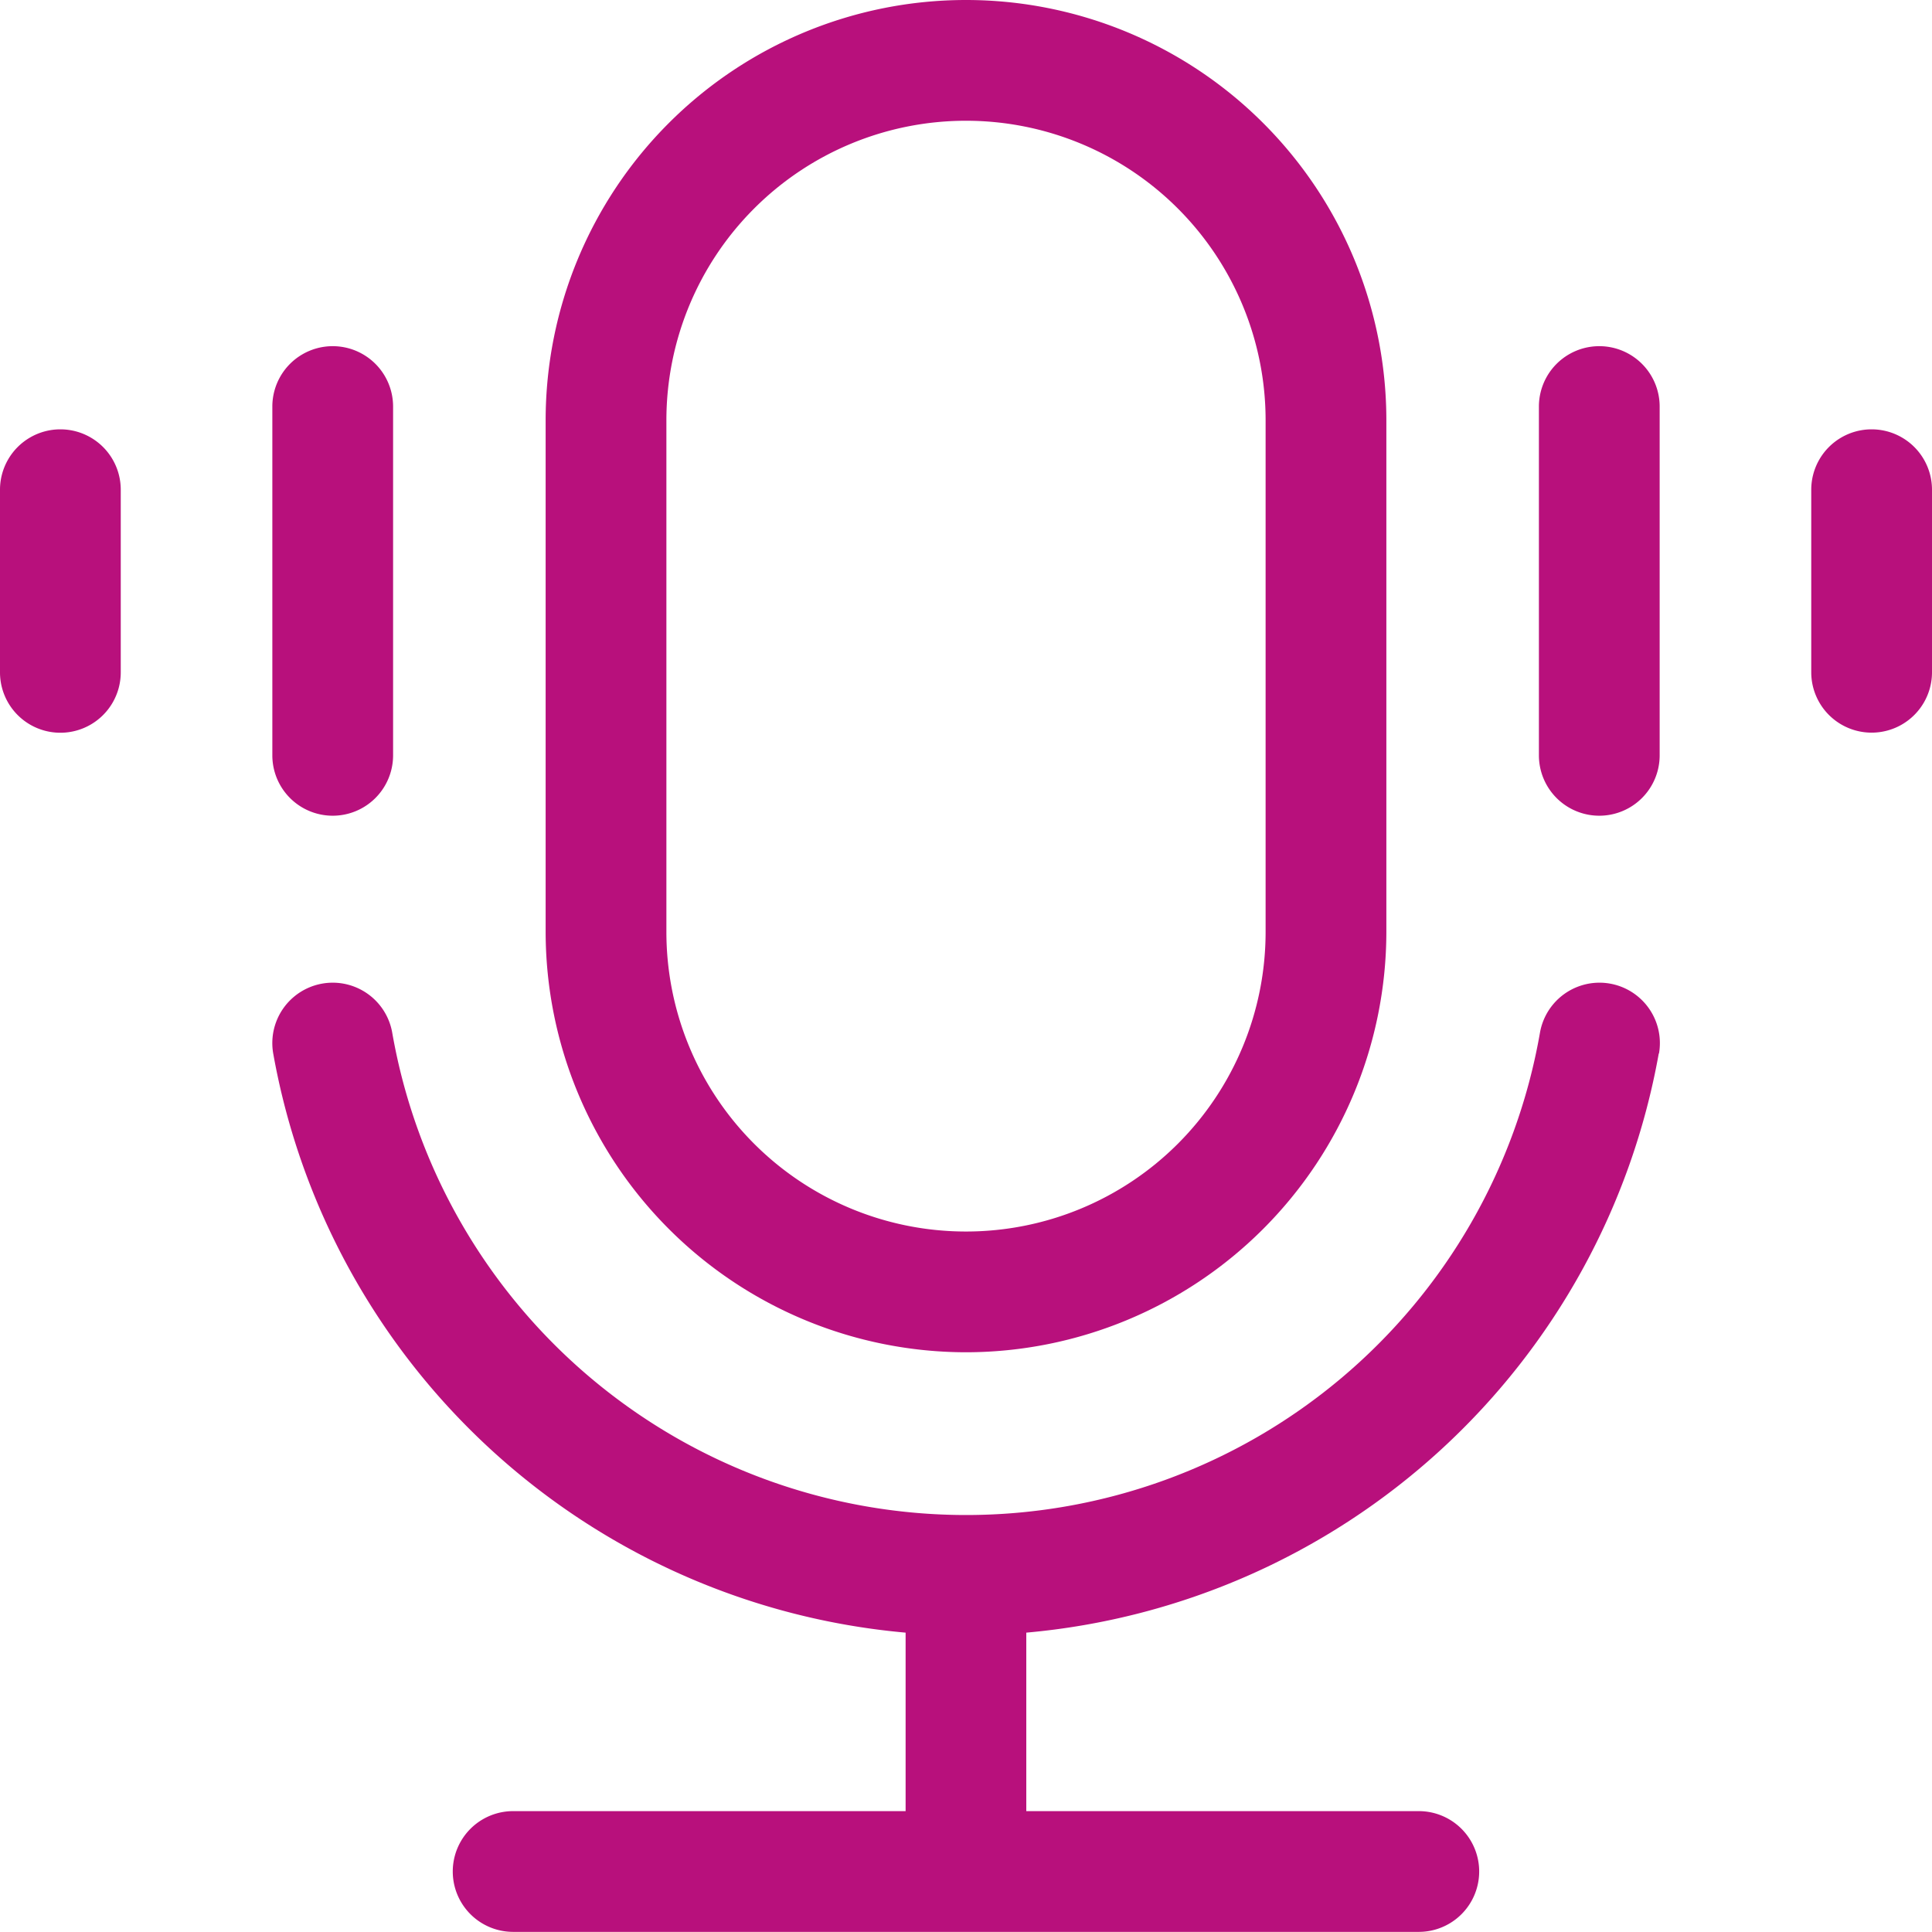 <svg xmlns="http://www.w3.org/2000/svg" width="77.936" height="77.936" viewBox="0 0 77.936 77.936">
  <path id="Voice_Search" data-name="Voice Search" d="M38.968,54.55A16.976,16.976,0,0,0,55.925,37.593V16.957a16.957,16.957,0,1,0-33.914,0V37.593A16.976,16.976,0,0,0,38.968,54.55ZM26.882,16.957a12.086,12.086,0,1,1,24.172,0V37.593a12.086,12.086,0,1,1-24.172,0ZM66.913,42.5A28.484,28.484,0,0,1,41.4,65.86v7.2H57.234a2.435,2.435,0,1,1,0,4.871H20.7a2.435,2.435,0,1,1,0-4.871H36.532v-7.2A28.484,28.484,0,0,1,11.022,42.5a2.435,2.435,0,1,1,4.8-.844,23.5,23.5,0,0,0,46.3,0,2.436,2.436,0,0,1,4.8.844ZM66.95,16.4v14.07a2.435,2.435,0,0,1-4.871,0V16.4a2.435,2.435,0,1,1,4.871,0Zm10.986,3.351v7.368a2.435,2.435,0,1,1-4.871,0V19.755a2.435,2.435,0,1,1,4.871,0ZM10.986,30.474V16.4a2.435,2.435,0,0,1,4.871,0v14.07a2.435,2.435,0,0,1-4.871,0ZM4.871,19.755v7.368a2.435,2.435,0,1,1-4.871,0V19.755a2.435,2.435,0,1,1,4.871,0Z" fill="#b8107c"/>
</svg>
